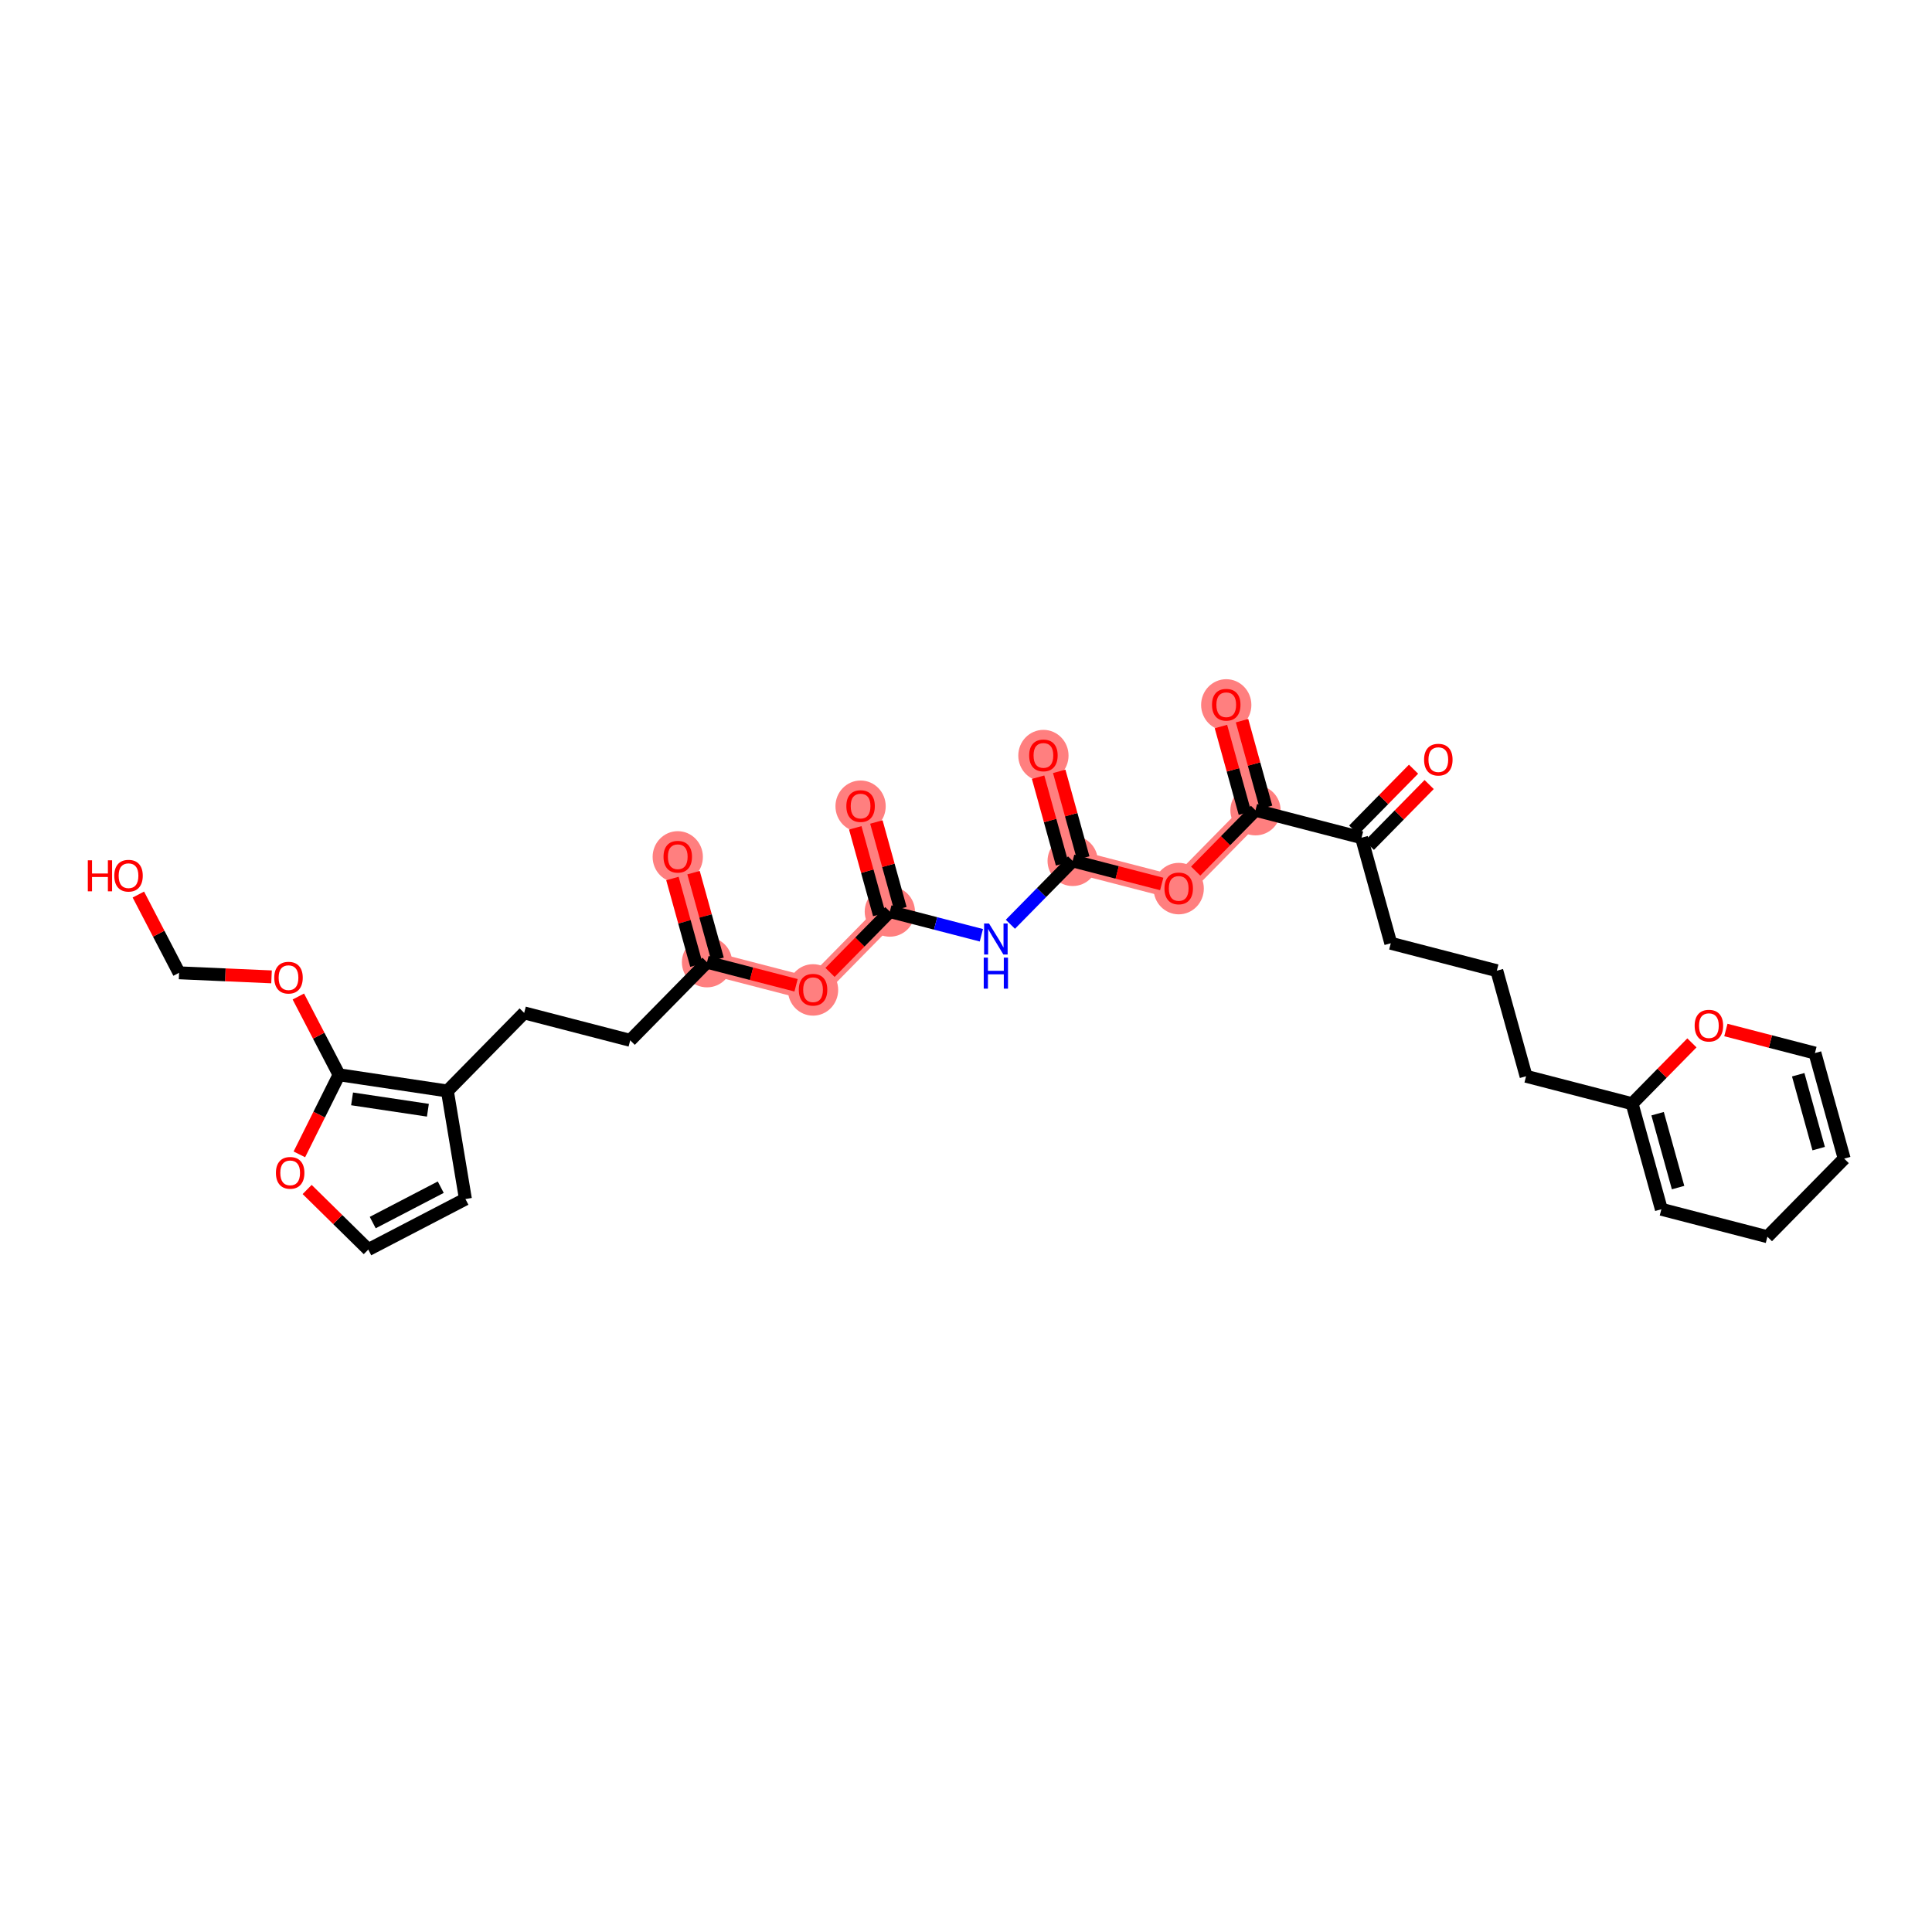 <?xml version='1.0' encoding='iso-8859-1'?>
<svg version='1.1' baseProfile='full'
              xmlns='http://www.w3.org/2000/svg'
                      xmlns:rdkit='http://www.rdkit.org/xml'
                      xmlns:xlink='http://www.w3.org/1999/xlink'
                  xml:space='preserve'
width='300px' height='300px' viewBox='0 0 300 300'>
<!-- END OF HEADER -->
<rect style='opacity:1.0;fill:#FFFFFF;stroke:none' width='300' height='300' x='0' y='0'> </rect>
<rect style='opacity:1.0;fill:#FFFFFF;stroke:none' width='300' height='300' x='0' y='0'> </rect>
<path d='M 105.242,133.024 L 109.784,149.414' style='fill:none;fill-rule:evenodd;stroke:#FF7F7F;stroke-width:3.6px;stroke-linecap:butt;stroke-linejoin:miter;stroke-opacity:1' />
<path d='M 109.784,149.414 L 126.249,153.677' style='fill:none;fill-rule:evenodd;stroke:#FF7F7F;stroke-width:3.6px;stroke-linecap:butt;stroke-linejoin:miter;stroke-opacity:1' />
<path d='M 126.249,153.677 L 138.173,141.548' style='fill:none;fill-rule:evenodd;stroke:#FF7F7F;stroke-width:3.6px;stroke-linecap:butt;stroke-linejoin:miter;stroke-opacity:1' />
<path d='M 138.173,141.548 L 133.632,125.157' style='fill:none;fill-rule:evenodd;stroke:#FF7F7F;stroke-width:3.6px;stroke-linecap:butt;stroke-linejoin:miter;stroke-opacity:1' />
<path d='M 166.563,133.682 L 162.021,117.291' style='fill:none;fill-rule:evenodd;stroke:#FF7F7F;stroke-width:3.6px;stroke-linecap:butt;stroke-linejoin:miter;stroke-opacity:1' />
<path d='M 166.563,133.682 L 183.028,137.944' style='fill:none;fill-rule:evenodd;stroke:#FF7F7F;stroke-width:3.6px;stroke-linecap:butt;stroke-linejoin:miter;stroke-opacity:1' />
<path d='M 183.028,137.944 L 194.952,125.816' style='fill:none;fill-rule:evenodd;stroke:#FF7F7F;stroke-width:3.6px;stroke-linecap:butt;stroke-linejoin:miter;stroke-opacity:1' />
<path d='M 194.952,125.816 L 190.411,109.425' style='fill:none;fill-rule:evenodd;stroke:#FF7F7F;stroke-width:3.6px;stroke-linecap:butt;stroke-linejoin:miter;stroke-opacity:1' />
<ellipse cx='105.242' cy='133.061' rx='3.402' ry='3.497'  style='fill:#FF7F7F;fill-rule:evenodd;stroke:#FF7F7F;stroke-width:1.0px;stroke-linecap:butt;stroke-linejoin:miter;stroke-opacity:1' />
<ellipse cx='109.784' cy='149.414' rx='3.402' ry='3.402'  style='fill:#FF7F7F;fill-rule:evenodd;stroke:#FF7F7F;stroke-width:1.0px;stroke-linecap:butt;stroke-linejoin:miter;stroke-opacity:1' />
<ellipse cx='126.249' cy='153.714' rx='3.402' ry='3.497'  style='fill:#FF7F7F;fill-rule:evenodd;stroke:#FF7F7F;stroke-width:1.0px;stroke-linecap:butt;stroke-linejoin:miter;stroke-opacity:1' />
<ellipse cx='138.173' cy='141.548' rx='3.402' ry='3.402'  style='fill:#FF7F7F;fill-rule:evenodd;stroke:#FF7F7F;stroke-width:1.0px;stroke-linecap:butt;stroke-linejoin:miter;stroke-opacity:1' />
<ellipse cx='133.632' cy='125.195' rx='3.402' ry='3.497'  style='fill:#FF7F7F;fill-rule:evenodd;stroke:#FF7F7F;stroke-width:1.0px;stroke-linecap:butt;stroke-linejoin:miter;stroke-opacity:1' />
<ellipse cx='166.563' cy='133.682' rx='3.402' ry='3.402'  style='fill:#FF7F7F;fill-rule:evenodd;stroke:#FF7F7F;stroke-width:1.0px;stroke-linecap:butt;stroke-linejoin:miter;stroke-opacity:1' />
<ellipse cx='162.021' cy='117.329' rx='3.402' ry='3.497'  style='fill:#FF7F7F;fill-rule:evenodd;stroke:#FF7F7F;stroke-width:1.0px;stroke-linecap:butt;stroke-linejoin:miter;stroke-opacity:1' />
<ellipse cx='183.028' cy='137.982' rx='3.402' ry='3.497'  style='fill:#FF7F7F;fill-rule:evenodd;stroke:#FF7F7F;stroke-width:1.0px;stroke-linecap:butt;stroke-linejoin:miter;stroke-opacity:1' />
<ellipse cx='194.952' cy='125.816' rx='3.402' ry='3.402'  style='fill:#FF7F7F;fill-rule:evenodd;stroke:#FF7F7F;stroke-width:1.0px;stroke-linecap:butt;stroke-linejoin:miter;stroke-opacity:1' />
<ellipse cx='190.411' cy='109.462' rx='3.402' ry='3.497'  style='fill:#FF7F7F;fill-rule:evenodd;stroke:#FF7F7F;stroke-width:1.0px;stroke-linecap:butt;stroke-linejoin:miter;stroke-opacity:1' />
<path class='bond-0 atom-0 atom-1' d='M 104.416,136.413 L 106.28,143.141' style='fill:none;fill-rule:evenodd;stroke:#FF0000;stroke-width:2.0px;stroke-linecap:butt;stroke-linejoin:miter;stroke-opacity:1' />
<path class='bond-0 atom-0 atom-1' d='M 106.28,143.141 L 108.144,149.869' style='fill:none;fill-rule:evenodd;stroke:#000000;stroke-width:2.0px;stroke-linecap:butt;stroke-linejoin:miter;stroke-opacity:1' />
<path class='bond-0 atom-0 atom-1' d='M 107.694,135.505 L 109.559,142.233' style='fill:none;fill-rule:evenodd;stroke:#FF0000;stroke-width:2.0px;stroke-linecap:butt;stroke-linejoin:miter;stroke-opacity:1' />
<path class='bond-0 atom-0 atom-1' d='M 109.559,142.233 L 111.423,148.96' style='fill:none;fill-rule:evenodd;stroke:#000000;stroke-width:2.0px;stroke-linecap:butt;stroke-linejoin:miter;stroke-opacity:1' />
<path class='bond-1 atom-1 atom-2' d='M 109.784,149.414 L 97.859,161.543' style='fill:none;fill-rule:evenodd;stroke:#000000;stroke-width:2.0px;stroke-linecap:butt;stroke-linejoin:miter;stroke-opacity:1' />
<path class='bond-11 atom-1 atom-12' d='M 109.784,149.414 L 116.698,151.204' style='fill:none;fill-rule:evenodd;stroke:#000000;stroke-width:2.0px;stroke-linecap:butt;stroke-linejoin:miter;stroke-opacity:1' />
<path class='bond-11 atom-1 atom-12' d='M 116.698,151.204 L 123.613,152.994' style='fill:none;fill-rule:evenodd;stroke:#FF0000;stroke-width:2.0px;stroke-linecap:butt;stroke-linejoin:miter;stroke-opacity:1' />
<path class='bond-2 atom-2 atom-3' d='M 97.859,161.543 L 81.394,157.281' style='fill:none;fill-rule:evenodd;stroke:#000000;stroke-width:2.0px;stroke-linecap:butt;stroke-linejoin:miter;stroke-opacity:1' />
<path class='bond-3 atom-3 atom-4' d='M 81.394,157.281 L 69.47,169.409' style='fill:none;fill-rule:evenodd;stroke:#000000;stroke-width:2.0px;stroke-linecap:butt;stroke-linejoin:miter;stroke-opacity:1' />
<path class='bond-4 atom-4 atom-5' d='M 69.47,169.409 L 72.273,186.185' style='fill:none;fill-rule:evenodd;stroke:#000000;stroke-width:2.0px;stroke-linecap:butt;stroke-linejoin:miter;stroke-opacity:1' />
<path class='bond-31 atom-8 atom-4' d='M 52.649,166.891 L 69.47,169.409' style='fill:none;fill-rule:evenodd;stroke:#000000;stroke-width:2.0px;stroke-linecap:butt;stroke-linejoin:miter;stroke-opacity:1' />
<path class='bond-31 atom-8 atom-4' d='M 54.669,170.633 L 66.443,172.396' style='fill:none;fill-rule:evenodd;stroke:#000000;stroke-width:2.0px;stroke-linecap:butt;stroke-linejoin:miter;stroke-opacity:1' />
<path class='bond-5 atom-5 atom-6' d='M 72.273,186.185 L 57.185,194.035' style='fill:none;fill-rule:evenodd;stroke:#000000;stroke-width:2.0px;stroke-linecap:butt;stroke-linejoin:miter;stroke-opacity:1' />
<path class='bond-5 atom-5 atom-6' d='M 68.44,184.345 L 57.878,189.84' style='fill:none;fill-rule:evenodd;stroke:#000000;stroke-width:2.0px;stroke-linecap:butt;stroke-linejoin:miter;stroke-opacity:1' />
<path class='bond-6 atom-6 atom-7' d='M 57.185,194.035 L 52.439,189.369' style='fill:none;fill-rule:evenodd;stroke:#000000;stroke-width:2.0px;stroke-linecap:butt;stroke-linejoin:miter;stroke-opacity:1' />
<path class='bond-6 atom-6 atom-7' d='M 52.439,189.369 L 47.693,184.703' style='fill:none;fill-rule:evenodd;stroke:#FF0000;stroke-width:2.0px;stroke-linecap:butt;stroke-linejoin:miter;stroke-opacity:1' />
<path class='bond-7 atom-7 atom-8' d='M 46.484,179.25 L 49.566,173.071' style='fill:none;fill-rule:evenodd;stroke:#FF0000;stroke-width:2.0px;stroke-linecap:butt;stroke-linejoin:miter;stroke-opacity:1' />
<path class='bond-7 atom-7 atom-8' d='M 49.566,173.071 L 52.649,166.891' style='fill:none;fill-rule:evenodd;stroke:#000000;stroke-width:2.0px;stroke-linecap:butt;stroke-linejoin:miter;stroke-opacity:1' />
<path class='bond-8 atom-8 atom-9' d='M 52.649,166.891 L 49.487,160.815' style='fill:none;fill-rule:evenodd;stroke:#000000;stroke-width:2.0px;stroke-linecap:butt;stroke-linejoin:miter;stroke-opacity:1' />
<path class='bond-8 atom-8 atom-9' d='M 49.487,160.815 L 46.326,154.739' style='fill:none;fill-rule:evenodd;stroke:#FF0000;stroke-width:2.0px;stroke-linecap:butt;stroke-linejoin:miter;stroke-opacity:1' />
<path class='bond-9 atom-9 atom-10' d='M 42.163,151.687 L 34.985,151.372' style='fill:none;fill-rule:evenodd;stroke:#FF0000;stroke-width:2.0px;stroke-linecap:butt;stroke-linejoin:miter;stroke-opacity:1' />
<path class='bond-9 atom-9 atom-10' d='M 34.985,151.372 L 27.807,151.057' style='fill:none;fill-rule:evenodd;stroke:#000000;stroke-width:2.0px;stroke-linecap:butt;stroke-linejoin:miter;stroke-opacity:1' />
<path class='bond-10 atom-10 atom-11' d='M 27.807,151.057 L 24.645,144.981' style='fill:none;fill-rule:evenodd;stroke:#000000;stroke-width:2.0px;stroke-linecap:butt;stroke-linejoin:miter;stroke-opacity:1' />
<path class='bond-10 atom-10 atom-11' d='M 24.645,144.981 L 21.484,138.905' style='fill:none;fill-rule:evenodd;stroke:#FF0000;stroke-width:2.0px;stroke-linecap:butt;stroke-linejoin:miter;stroke-opacity:1' />
<path class='bond-12 atom-12 atom-13' d='M 128.885,150.995 L 133.529,146.272' style='fill:none;fill-rule:evenodd;stroke:#FF0000;stroke-width:2.0px;stroke-linecap:butt;stroke-linejoin:miter;stroke-opacity:1' />
<path class='bond-12 atom-12 atom-13' d='M 133.529,146.272 L 138.173,141.548' style='fill:none;fill-rule:evenodd;stroke:#000000;stroke-width:2.0px;stroke-linecap:butt;stroke-linejoin:miter;stroke-opacity:1' />
<path class='bond-13 atom-13 atom-14' d='M 139.812,141.094 L 137.948,134.366' style='fill:none;fill-rule:evenodd;stroke:#000000;stroke-width:2.0px;stroke-linecap:butt;stroke-linejoin:miter;stroke-opacity:1' />
<path class='bond-13 atom-13 atom-14' d='M 137.948,134.366 L 136.084,127.639' style='fill:none;fill-rule:evenodd;stroke:#FF0000;stroke-width:2.0px;stroke-linecap:butt;stroke-linejoin:miter;stroke-opacity:1' />
<path class='bond-13 atom-13 atom-14' d='M 136.534,142.002 L 134.67,135.275' style='fill:none;fill-rule:evenodd;stroke:#000000;stroke-width:2.0px;stroke-linecap:butt;stroke-linejoin:miter;stroke-opacity:1' />
<path class='bond-13 atom-13 atom-14' d='M 134.67,135.275 L 132.806,128.547' style='fill:none;fill-rule:evenodd;stroke:#FF0000;stroke-width:2.0px;stroke-linecap:butt;stroke-linejoin:miter;stroke-opacity:1' />
<path class='bond-14 atom-13 atom-15' d='M 138.173,141.548 L 145.28,143.388' style='fill:none;fill-rule:evenodd;stroke:#000000;stroke-width:2.0px;stroke-linecap:butt;stroke-linejoin:miter;stroke-opacity:1' />
<path class='bond-14 atom-13 atom-15' d='M 145.28,143.388 L 152.387,145.228' style='fill:none;fill-rule:evenodd;stroke:#0000FF;stroke-width:2.0px;stroke-linecap:butt;stroke-linejoin:miter;stroke-opacity:1' />
<path class='bond-15 atom-15 atom-16' d='M 156.891,143.52 L 161.727,138.601' style='fill:none;fill-rule:evenodd;stroke:#0000FF;stroke-width:2.0px;stroke-linecap:butt;stroke-linejoin:miter;stroke-opacity:1' />
<path class='bond-15 atom-15 atom-16' d='M 161.727,138.601 L 166.563,133.682' style='fill:none;fill-rule:evenodd;stroke:#000000;stroke-width:2.0px;stroke-linecap:butt;stroke-linejoin:miter;stroke-opacity:1' />
<path class='bond-16 atom-16 atom-17' d='M 168.202,133.228 L 166.338,126.5' style='fill:none;fill-rule:evenodd;stroke:#000000;stroke-width:2.0px;stroke-linecap:butt;stroke-linejoin:miter;stroke-opacity:1' />
<path class='bond-16 atom-16 atom-17' d='M 166.338,126.5 L 164.474,119.773' style='fill:none;fill-rule:evenodd;stroke:#FF0000;stroke-width:2.0px;stroke-linecap:butt;stroke-linejoin:miter;stroke-opacity:1' />
<path class='bond-16 atom-16 atom-17' d='M 164.924,134.136 L 163.06,127.409' style='fill:none;fill-rule:evenodd;stroke:#000000;stroke-width:2.0px;stroke-linecap:butt;stroke-linejoin:miter;stroke-opacity:1' />
<path class='bond-16 atom-16 atom-17' d='M 163.06,127.409 L 161.196,120.681' style='fill:none;fill-rule:evenodd;stroke:#FF0000;stroke-width:2.0px;stroke-linecap:butt;stroke-linejoin:miter;stroke-opacity:1' />
<path class='bond-17 atom-16 atom-18' d='M 166.563,133.682 L 173.477,135.472' style='fill:none;fill-rule:evenodd;stroke:#000000;stroke-width:2.0px;stroke-linecap:butt;stroke-linejoin:miter;stroke-opacity:1' />
<path class='bond-17 atom-16 atom-18' d='M 173.477,135.472 L 180.392,137.262' style='fill:none;fill-rule:evenodd;stroke:#FF0000;stroke-width:2.0px;stroke-linecap:butt;stroke-linejoin:miter;stroke-opacity:1' />
<path class='bond-18 atom-18 atom-19' d='M 185.665,135.263 L 190.309,130.539' style='fill:none;fill-rule:evenodd;stroke:#FF0000;stroke-width:2.0px;stroke-linecap:butt;stroke-linejoin:miter;stroke-opacity:1' />
<path class='bond-18 atom-18 atom-19' d='M 190.309,130.539 L 194.952,125.816' style='fill:none;fill-rule:evenodd;stroke:#000000;stroke-width:2.0px;stroke-linecap:butt;stroke-linejoin:miter;stroke-opacity:1' />
<path class='bond-19 atom-19 atom-20' d='M 196.592,125.362 L 194.727,118.634' style='fill:none;fill-rule:evenodd;stroke:#000000;stroke-width:2.0px;stroke-linecap:butt;stroke-linejoin:miter;stroke-opacity:1' />
<path class='bond-19 atom-19 atom-20' d='M 194.727,118.634 L 192.863,111.906' style='fill:none;fill-rule:evenodd;stroke:#FF0000;stroke-width:2.0px;stroke-linecap:butt;stroke-linejoin:miter;stroke-opacity:1' />
<path class='bond-19 atom-19 atom-20' d='M 193.313,126.27 L 191.449,119.542' style='fill:none;fill-rule:evenodd;stroke:#000000;stroke-width:2.0px;stroke-linecap:butt;stroke-linejoin:miter;stroke-opacity:1' />
<path class='bond-19 atom-19 atom-20' d='M 191.449,119.542 L 189.585,112.815' style='fill:none;fill-rule:evenodd;stroke:#FF0000;stroke-width:2.0px;stroke-linecap:butt;stroke-linejoin:miter;stroke-opacity:1' />
<path class='bond-20 atom-19 atom-21' d='M 194.952,125.816 L 211.418,130.078' style='fill:none;fill-rule:evenodd;stroke:#000000;stroke-width:2.0px;stroke-linecap:butt;stroke-linejoin:miter;stroke-opacity:1' />
<path class='bond-21 atom-21 atom-22' d='M 212.631,131.27 L 217.275,126.547' style='fill:none;fill-rule:evenodd;stroke:#000000;stroke-width:2.0px;stroke-linecap:butt;stroke-linejoin:miter;stroke-opacity:1' />
<path class='bond-21 atom-21 atom-22' d='M 217.275,126.547 L 221.919,121.823' style='fill:none;fill-rule:evenodd;stroke:#FF0000;stroke-width:2.0px;stroke-linecap:butt;stroke-linejoin:miter;stroke-opacity:1' />
<path class='bond-21 atom-21 atom-22' d='M 210.205,128.886 L 214.849,124.162' style='fill:none;fill-rule:evenodd;stroke:#000000;stroke-width:2.0px;stroke-linecap:butt;stroke-linejoin:miter;stroke-opacity:1' />
<path class='bond-21 atom-21 atom-22' d='M 214.849,124.162 L 219.493,119.439' style='fill:none;fill-rule:evenodd;stroke:#FF0000;stroke-width:2.0px;stroke-linecap:butt;stroke-linejoin:miter;stroke-opacity:1' />
<path class='bond-22 atom-21 atom-23' d='M 211.418,130.078 L 215.96,146.469' style='fill:none;fill-rule:evenodd;stroke:#000000;stroke-width:2.0px;stroke-linecap:butt;stroke-linejoin:miter;stroke-opacity:1' />
<path class='bond-23 atom-23 atom-24' d='M 215.96,146.469 L 232.425,150.731' style='fill:none;fill-rule:evenodd;stroke:#000000;stroke-width:2.0px;stroke-linecap:butt;stroke-linejoin:miter;stroke-opacity:1' />
<path class='bond-24 atom-24 atom-25' d='M 232.425,150.731 L 236.967,167.122' style='fill:none;fill-rule:evenodd;stroke:#000000;stroke-width:2.0px;stroke-linecap:butt;stroke-linejoin:miter;stroke-opacity:1' />
<path class='bond-25 atom-25 atom-26' d='M 236.967,167.122 L 253.432,171.384' style='fill:none;fill-rule:evenodd;stroke:#000000;stroke-width:2.0px;stroke-linecap:butt;stroke-linejoin:miter;stroke-opacity:1' />
<path class='bond-26 atom-26 atom-27' d='M 253.432,171.384 L 257.974,187.775' style='fill:none;fill-rule:evenodd;stroke:#000000;stroke-width:2.0px;stroke-linecap:butt;stroke-linejoin:miter;stroke-opacity:1' />
<path class='bond-26 atom-26 atom-27' d='M 257.392,172.934 L 260.571,184.408' style='fill:none;fill-rule:evenodd;stroke:#000000;stroke-width:2.0px;stroke-linecap:butt;stroke-linejoin:miter;stroke-opacity:1' />
<path class='bond-32 atom-31 atom-26' d='M 262.72,161.937 L 258.076,166.661' style='fill:none;fill-rule:evenodd;stroke:#FF0000;stroke-width:2.0px;stroke-linecap:butt;stroke-linejoin:miter;stroke-opacity:1' />
<path class='bond-32 atom-31 atom-26' d='M 258.076,166.661 L 253.432,171.384' style='fill:none;fill-rule:evenodd;stroke:#000000;stroke-width:2.0px;stroke-linecap:butt;stroke-linejoin:miter;stroke-opacity:1' />
<path class='bond-27 atom-27 atom-28' d='M 257.974,187.775 L 274.44,192.037' style='fill:none;fill-rule:evenodd;stroke:#000000;stroke-width:2.0px;stroke-linecap:butt;stroke-linejoin:miter;stroke-opacity:1' />
<path class='bond-28 atom-28 atom-29' d='M 274.44,192.037 L 286.364,179.909' style='fill:none;fill-rule:evenodd;stroke:#000000;stroke-width:2.0px;stroke-linecap:butt;stroke-linejoin:miter;stroke-opacity:1' />
<path class='bond-29 atom-29 atom-30' d='M 286.364,179.909 L 281.822,163.518' style='fill:none;fill-rule:evenodd;stroke:#000000;stroke-width:2.0px;stroke-linecap:butt;stroke-linejoin:miter;stroke-opacity:1' />
<path class='bond-29 atom-29 atom-30' d='M 282.404,178.358 L 279.225,166.885' style='fill:none;fill-rule:evenodd;stroke:#000000;stroke-width:2.0px;stroke-linecap:butt;stroke-linejoin:miter;stroke-opacity:1' />
<path class='bond-30 atom-30 atom-31' d='M 281.822,163.518 L 274.907,161.728' style='fill:none;fill-rule:evenodd;stroke:#000000;stroke-width:2.0px;stroke-linecap:butt;stroke-linejoin:miter;stroke-opacity:1' />
<path class='bond-30 atom-30 atom-31' d='M 274.907,161.728 L 267.993,159.938' style='fill:none;fill-rule:evenodd;stroke:#FF0000;stroke-width:2.0px;stroke-linecap:butt;stroke-linejoin:miter;stroke-opacity:1' />
<path  class='atom-0' d='M 103.031 133.037
Q 103.031 131.881, 103.602 131.234
Q 104.174 130.588, 105.242 130.588
Q 106.31 130.588, 106.882 131.234
Q 107.453 131.881, 107.453 133.037
Q 107.453 134.207, 106.875 134.874
Q 106.297 135.534, 105.242 135.534
Q 104.181 135.534, 103.602 134.874
Q 103.031 134.214, 103.031 133.037
M 105.242 134.99
Q 105.977 134.99, 106.371 134.5
Q 106.773 134.003, 106.773 133.037
Q 106.773 132.092, 106.371 131.615
Q 105.977 131.132, 105.242 131.132
Q 104.507 131.132, 104.106 131.609
Q 103.711 132.085, 103.711 133.037
Q 103.711 134.01, 104.106 134.5
Q 104.507 134.99, 105.242 134.99
' fill='#FF0000'/>
<path  class='atom-7' d='M 42.845 182.125
Q 42.845 180.968, 43.417 180.322
Q 43.988 179.675, 45.056 179.675
Q 46.124 179.675, 46.696 180.322
Q 47.267 180.968, 47.267 182.125
Q 47.267 183.295, 46.689 183.961
Q 46.111 184.621, 45.056 184.621
Q 43.995 184.621, 43.417 183.961
Q 42.845 183.302, 42.845 182.125
M 45.056 184.077
Q 45.791 184.077, 46.186 183.587
Q 46.587 183.091, 46.587 182.125
Q 46.587 181.179, 46.186 180.703
Q 45.791 180.22, 45.056 180.22
Q 44.322 180.22, 43.92 180.696
Q 43.526 181.172, 43.526 182.125
Q 43.526 183.097, 43.92 183.587
Q 44.322 184.077, 45.056 184.077
' fill='#FF0000'/>
<path  class='atom-9' d='M 42.588 151.817
Q 42.588 150.66, 43.159 150.014
Q 43.731 149.367, 44.799 149.367
Q 45.867 149.367, 46.438 150.014
Q 47.01 150.66, 47.01 151.817
Q 47.01 152.987, 46.432 153.653
Q 45.853 154.313, 44.799 154.313
Q 43.737 154.313, 43.159 153.653
Q 42.588 152.994, 42.588 151.817
M 44.799 153.769
Q 45.533 153.769, 45.928 153.279
Q 46.33 152.783, 46.33 151.817
Q 46.33 150.871, 45.928 150.395
Q 45.533 149.912, 44.799 149.912
Q 44.064 149.912, 43.663 150.388
Q 43.268 150.864, 43.268 151.817
Q 43.268 152.789, 43.663 153.279
Q 44.064 153.769, 44.799 153.769
' fill='#FF0000'/>
<path  class='atom-11' d='M 13.636 133.588
L 14.29 133.588
L 14.29 135.636
L 16.752 135.636
L 16.752 133.588
L 17.405 133.588
L 17.405 138.404
L 16.752 138.404
L 16.752 136.18
L 14.29 136.18
L 14.29 138.404
L 13.636 138.404
L 13.636 133.588
' fill='#FF0000'/>
<path  class='atom-11' d='M 17.746 135.982
Q 17.746 134.826, 18.317 134.18
Q 18.889 133.533, 19.957 133.533
Q 21.025 133.533, 21.596 134.18
Q 22.168 134.826, 22.168 135.982
Q 22.168 137.153, 21.59 137.819
Q 21.011 138.479, 19.957 138.479
Q 18.895 138.479, 18.317 137.819
Q 17.746 137.159, 17.746 135.982
M 19.957 137.935
Q 20.691 137.935, 21.086 137.445
Q 21.487 136.949, 21.487 135.982
Q 21.487 135.037, 21.086 134.561
Q 20.691 134.078, 19.957 134.078
Q 19.222 134.078, 18.82 134.554
Q 18.426 135.03, 18.426 135.982
Q 18.426 136.955, 18.82 137.445
Q 19.222 137.935, 19.957 137.935
' fill='#FF0000'/>
<path  class='atom-12' d='M 124.038 153.69
Q 124.038 152.534, 124.61 151.887
Q 125.181 151.241, 126.249 151.241
Q 127.317 151.241, 127.889 151.887
Q 128.46 152.534, 128.46 153.69
Q 128.46 154.86, 127.882 155.527
Q 127.304 156.187, 126.249 156.187
Q 125.188 156.187, 124.61 155.527
Q 124.038 154.867, 124.038 153.69
M 126.249 155.643
Q 126.984 155.643, 127.379 155.153
Q 127.78 154.656, 127.78 153.69
Q 127.78 152.745, 127.379 152.268
Q 126.984 151.785, 126.249 151.785
Q 125.514 151.785, 125.113 152.262
Q 124.718 152.738, 124.718 153.69
Q 124.718 154.663, 125.113 155.153
Q 125.514 155.643, 126.249 155.643
' fill='#FF0000'/>
<path  class='atom-14' d='M 131.421 125.171
Q 131.421 124.014, 131.992 123.368
Q 132.564 122.722, 133.632 122.722
Q 134.7 122.722, 135.271 123.368
Q 135.843 124.014, 135.843 125.171
Q 135.843 126.341, 135.264 127.008
Q 134.686 127.668, 133.632 127.668
Q 132.57 127.668, 131.992 127.008
Q 131.421 126.348, 131.421 125.171
M 133.632 127.124
Q 134.366 127.124, 134.761 126.634
Q 135.162 126.137, 135.162 125.171
Q 135.162 124.225, 134.761 123.749
Q 134.366 123.266, 133.632 123.266
Q 132.897 123.266, 132.495 123.742
Q 132.101 124.219, 132.101 125.171
Q 132.101 126.144, 132.495 126.634
Q 132.897 127.124, 133.632 127.124
' fill='#FF0000'/>
<path  class='atom-15' d='M 153.574 143.402
L 155.152 145.953
Q 155.309 146.205, 155.561 146.661
Q 155.812 147.117, 155.826 147.144
L 155.826 143.402
L 156.465 143.402
L 156.465 148.219
L 155.806 148.219
L 154.112 145.429
Q 153.914 145.103, 153.703 144.729
Q 153.499 144.355, 153.438 144.239
L 153.438 148.219
L 152.812 148.219
L 152.812 143.402
L 153.574 143.402
' fill='#0000FF'/>
<path  class='atom-15' d='M 152.754 148.701
L 153.407 148.701
L 153.407 150.748
L 155.87 150.748
L 155.87 148.701
L 156.523 148.701
L 156.523 153.517
L 155.87 153.517
L 155.87 151.293
L 153.407 151.293
L 153.407 153.517
L 152.754 153.517
L 152.754 148.701
' fill='#0000FF'/>
<path  class='atom-17' d='M 159.81 117.305
Q 159.81 116.148, 160.382 115.502
Q 160.953 114.856, 162.021 114.856
Q 163.089 114.856, 163.661 115.502
Q 164.232 116.148, 164.232 117.305
Q 164.232 118.475, 163.654 119.142
Q 163.076 119.802, 162.021 119.802
Q 160.96 119.802, 160.382 119.142
Q 159.81 118.482, 159.81 117.305
M 162.021 119.257
Q 162.756 119.257, 163.151 118.768
Q 163.552 118.271, 163.552 117.305
Q 163.552 116.359, 163.151 115.883
Q 162.756 115.4, 162.021 115.4
Q 161.287 115.4, 160.885 115.876
Q 160.491 116.352, 160.491 117.305
Q 160.491 118.278, 160.885 118.768
Q 161.287 119.257, 162.021 119.257
' fill='#FF0000'/>
<path  class='atom-18' d='M 180.817 137.958
Q 180.817 136.801, 181.389 136.155
Q 181.96 135.509, 183.028 135.509
Q 184.097 135.509, 184.668 136.155
Q 185.24 136.801, 185.24 137.958
Q 185.24 139.128, 184.661 139.795
Q 184.083 140.455, 183.028 140.455
Q 181.967 140.455, 181.389 139.795
Q 180.817 139.135, 180.817 137.958
M 183.028 139.91
Q 183.763 139.91, 184.158 139.421
Q 184.559 138.924, 184.559 137.958
Q 184.559 137.012, 184.158 136.536
Q 183.763 136.053, 183.028 136.053
Q 182.294 136.053, 181.892 136.529
Q 181.498 137.005, 181.498 137.958
Q 181.498 138.931, 181.892 139.421
Q 182.294 139.91, 183.028 139.91
' fill='#FF0000'/>
<path  class='atom-20' d='M 188.2 109.439
Q 188.2 108.282, 188.771 107.636
Q 189.343 106.989, 190.411 106.989
Q 191.479 106.989, 192.051 107.636
Q 192.622 108.282, 192.622 109.439
Q 192.622 110.609, 192.044 111.275
Q 191.465 111.935, 190.411 111.935
Q 189.35 111.935, 188.771 111.275
Q 188.2 110.616, 188.2 109.439
M 190.411 111.391
Q 191.146 111.391, 191.54 110.901
Q 191.942 110.405, 191.942 109.439
Q 191.942 108.493, 191.54 108.017
Q 191.146 107.534, 190.411 107.534
Q 189.676 107.534, 189.275 108.01
Q 188.88 108.486, 188.88 109.439
Q 188.88 110.411, 189.275 110.901
Q 189.676 111.391, 190.411 111.391
' fill='#FF0000'/>
<path  class='atom-22' d='M 221.131 117.963
Q 221.131 116.807, 221.703 116.16
Q 222.274 115.514, 223.342 115.514
Q 224.41 115.514, 224.982 116.16
Q 225.553 116.807, 225.553 117.963
Q 225.553 119.133, 224.975 119.8
Q 224.397 120.46, 223.342 120.46
Q 222.281 120.46, 221.703 119.8
Q 221.131 119.14, 221.131 117.963
M 223.342 119.916
Q 224.077 119.916, 224.471 119.426
Q 224.873 118.929, 224.873 117.963
Q 224.873 117.017, 224.471 116.541
Q 224.077 116.058, 223.342 116.058
Q 222.607 116.058, 222.206 116.534
Q 221.811 117.011, 221.811 117.963
Q 221.811 118.936, 222.206 119.426
Q 222.607 119.916, 223.342 119.916
' fill='#FF0000'/>
<path  class='atom-31' d='M 263.145 159.269
Q 263.145 158.113, 263.717 157.466
Q 264.288 156.82, 265.356 156.82
Q 266.425 156.82, 266.996 157.466
Q 267.568 158.113, 267.568 159.269
Q 267.568 160.439, 266.989 161.106
Q 266.411 161.766, 265.356 161.766
Q 264.295 161.766, 263.717 161.106
Q 263.145 160.446, 263.145 159.269
M 265.356 161.222
Q 266.091 161.222, 266.486 160.732
Q 266.887 160.235, 266.887 159.269
Q 266.887 158.324, 266.486 157.847
Q 266.091 157.364, 265.356 157.364
Q 264.622 157.364, 264.22 157.841
Q 263.826 158.317, 263.826 159.269
Q 263.826 160.242, 264.22 160.732
Q 264.622 161.222, 265.356 161.222
' fill='#FF0000'/>
</svg>
